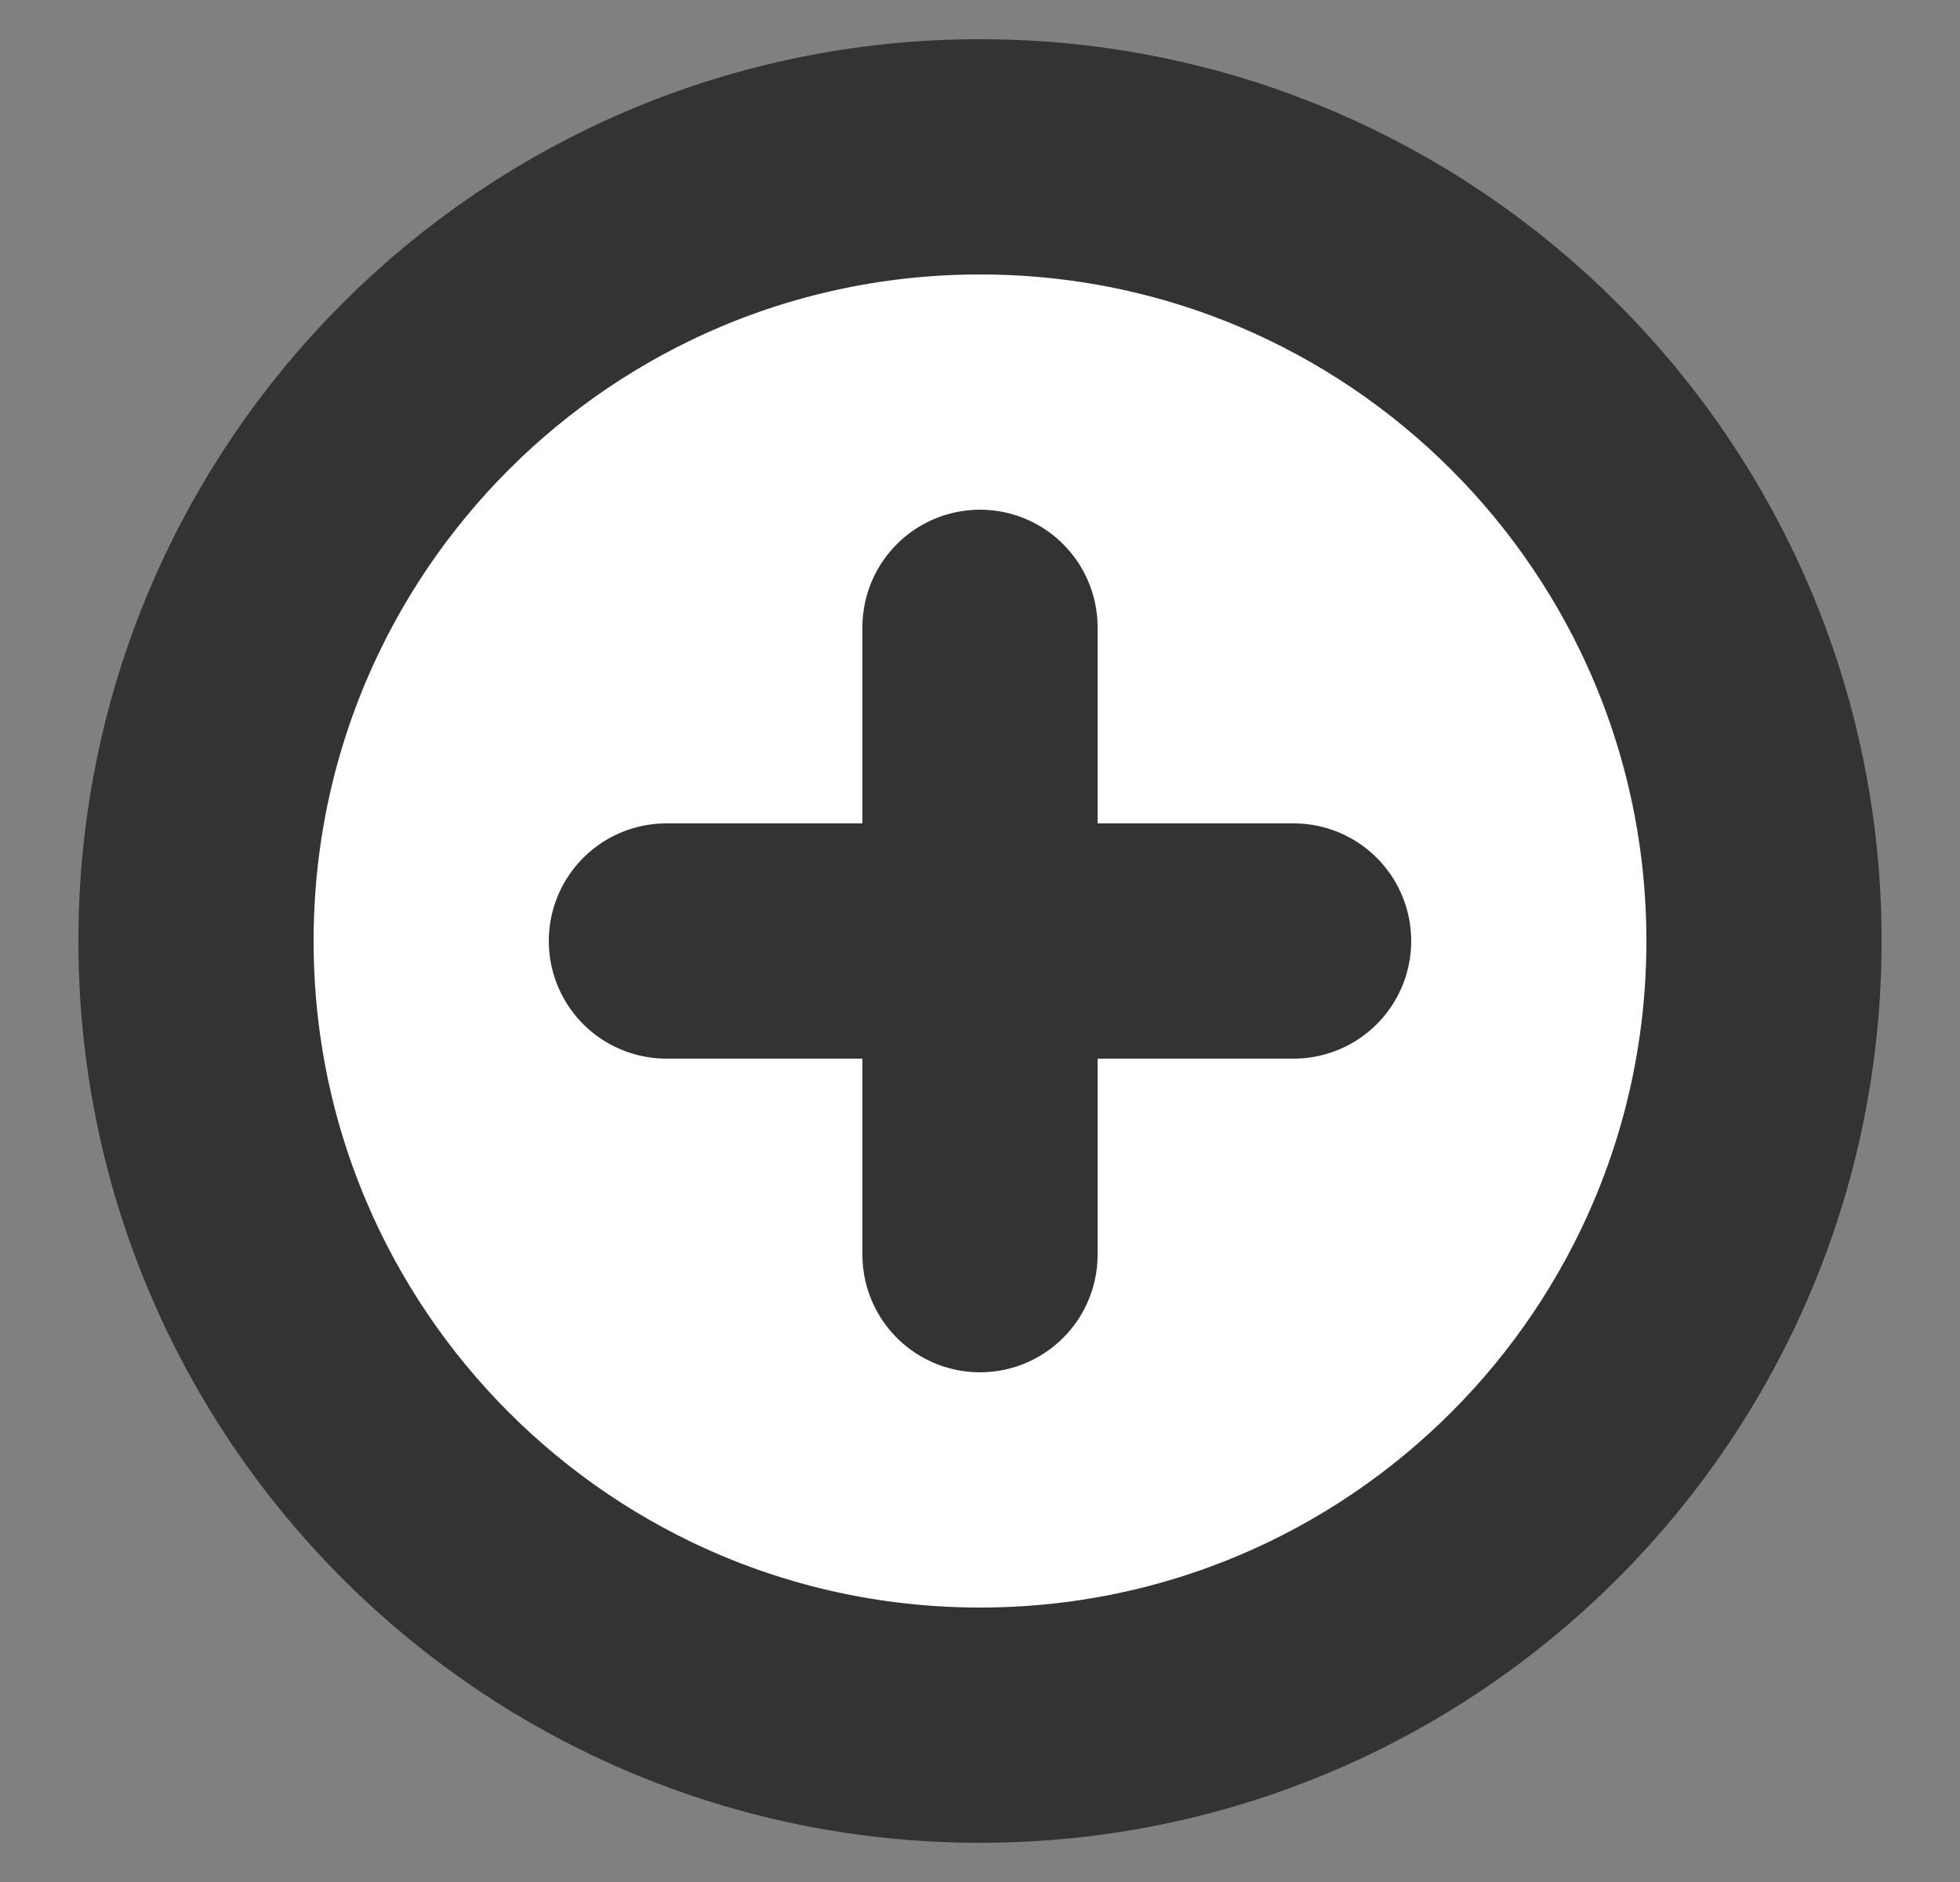 <svg width="25" height="24" viewBox="0 0 25 24" fill="none" xmlns="http://www.w3.org/2000/svg">
<rect x="0" y="0" width="25" height="24" fill="#808080" stroke="none"/>
<path d="M12.5 22C18.023 22 22.5 17.523 22.5 12C22.5 6.477 18.023 2 12.5 2C6.977 2 2.5 6.477 2.5 12C2.5 17.523 6.977 22 12.5 22Z" fill="white" stroke="#333333" stroke-width="3" stroke-linecap="round" stroke-linejoin="round"/>
<path d="M12.5 8V16" stroke="#333333" stroke-width="3" stroke-linecap="round" stroke-linejoin="round"/>
<path d="M8.5 12H16.5" stroke="#333333" stroke-width="3" stroke-linecap="round" stroke-linejoin="round"/>
</svg>
